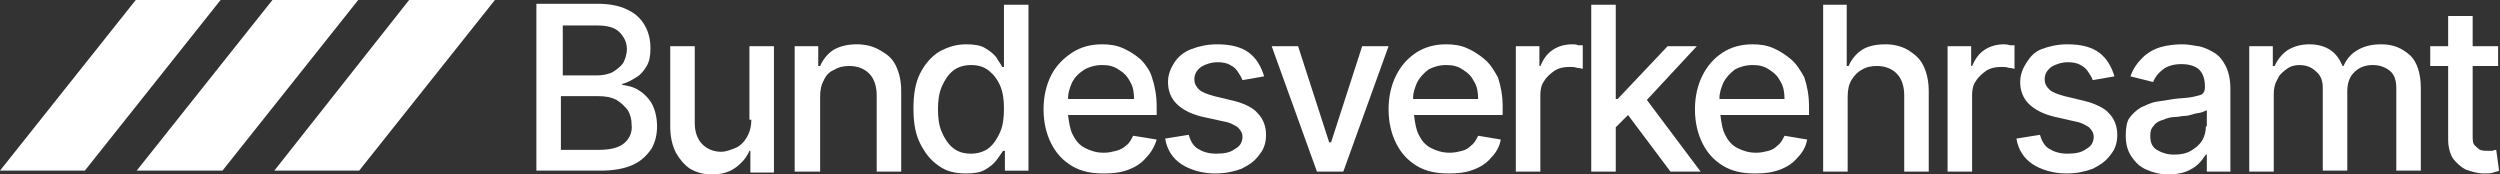 <svg version="1.1" xmlns="http://www.w3.org/2000/svg" xmlns:xlink="http://www.w3.org/1999/xlink" x="0px" y="0px" viewBox="0 0 265.2 18.5" style="enable-background:new 0 0 265.2 18.5;" xml:space="preserve">
                                        <rect x="0" y="0" width="265.2" height="18.5" fill="#333333" stroke="none"/>
                                        <style type="text/css">
                                            .st000{fill:#FFFFFF;}
                                            .st111{fill:#FFFFFF;}
                                            .st222{fill:#FFFFFF;}
                                        </style>
                                        <g>
                                            <g>
                                                <g>
                                                    <path class="st000" d="M67.8,9.6C67.2,9.2,66.6,9.1,66,9V8.9c0.5-0.1,1-0.4,1.5-0.7C68,7.9,68.3,7.5,68.6,7C68.9,6.5,69,5.9,69,5.1
                                                        c0-0.9-0.2-1.7-0.6-2.4c-0.4-0.7-1-1.3-1.9-1.7c-0.8-0.4-1.9-0.6-3.1-0.6h-6.5v17.7h6.8c1.4,0,2.5-0.2,3.4-0.6
                                                        c0.9-0.4,1.5-1,2-1.7c0.4-0.7,0.6-1.5,0.6-2.4c0-0.9-0.2-1.7-0.5-2.3S68.3,9.9,67.8,9.6z M63.3,2.7c1.1,0,1.9,0.2,2.4,0.7
                                                        c0.5,0.5,0.8,1.1,0.8,1.8c0,0.6-0.2,1.1-0.4,1.5c-0.3,0.4-0.7,0.7-1.2,1c-0.5,0.2-1,0.3-1.6,0.3h-3.6V2.7H63.3z M66.2,15.2
                                                        c-0.6,0.5-1.5,0.7-2.8,0.7h-3.9l0,0v-5.7h4c0.7,0,1.3,0.1,1.9,0.4c0.5,0.3,0.9,0.7,1.2,1.1c0.3,0.5,0.4,1,0.4,1.5
                                                        C67.1,14,66.8,14.7,66.2,15.2z"></path>
                                                    <path class="st000" d="M79.7,12.7L79.7,12.7c0,0.8-0.2,1.4-0.5,1.9c-0.3,0.5-0.7,0.9-1.2,1.1c-0.5,0.2-1,0.4-1.5,0.4
                                                        c-0.8,0-1.5-0.3-2-0.8c-0.5-0.5-0.8-1.3-0.8-2.2V4.9h-2.6v8.5c0,1.1,0.2,2,0.6,2.8c0.4,0.7,0.9,1.3,1.5,1.7
                                                        c0.7,0.4,1.4,0.6,2.3,0.6c1,0,1.8-0.2,2.5-0.7c0.7-0.5,1.2-1.1,1.5-1.8h0.1v2.3h2.5V4.9h-2.6V12.7z"></path>
                                                    <path class="st000" d="M93.3,5.3c-0.7-0.4-1.5-0.6-2.4-0.6c-1,0-1.8,0.2-2.5,0.6c-0.6,0.4-1.1,1-1.4,1.7h-0.2V4.9h-2.5v13.3H87
                                                        v-7.9c0-0.7,0.1-1.3,0.4-1.8C87.6,8,88,7.6,88.5,7.4c0.5-0.3,1-0.4,1.6-0.4c0.9,0,1.6,0.3,2.1,0.8c0.5,0.5,0.8,1.3,0.8,2.3v8.1
                                                        h2.6V9.7c0-1.1-0.2-2-0.6-2.8S94,5.7,93.3,5.3z"></path>
                                                    <path class="st000" d="M106.5,7.1h-0.2c-0.1-0.3-0.4-0.6-0.6-1c-0.3-0.4-0.7-0.7-1.2-1s-1.2-0.4-2-0.4c-1.1,0-2,0.3-2.9,0.8
                                                        c-0.8,0.5-1.5,1.3-2,2.3c-0.5,1-0.7,2.2-0.7,3.7s0.2,2.7,0.7,3.7c0.5,1,1.1,1.8,2,2.4c0.8,0.6,1.8,0.8,2.9,0.8l0,0
                                                        c0.8,0,1.5-0.1,2-0.4c0.5-0.3,0.9-0.6,1.2-1s0.5-0.7,0.7-1h0.2v2.1h2.5V0.5h-2.6V7.1z M106.1,14c-0.3,0.7-0.7,1.3-1.2,1.7
                                                        c-0.5,0.4-1.2,0.6-1.9,0.6v0c-0.8,0-1.4-0.2-1.9-0.6c-0.5-0.4-0.9-1-1.2-1.7c-0.3-0.7-0.4-1.5-0.4-2.4c0-0.9,0.1-1.7,0.4-2.4
                                                        s0.7-1.3,1.2-1.7c0.5-0.4,1.2-0.6,1.9-0.6c0.8,0,1.4,0.2,1.9,0.6c0.5,0.4,0.9,0.9,1.2,1.6c0.3,0.7,0.4,1.5,0.4,2.4
                                                        C106.5,12.5,106.4,13.3,106.1,14z"></path>
                                                    <path class="st000" d="M121,6.3c-0.6-0.5-1.2-0.9-1.9-1.2c-0.7-0.3-1.4-0.4-2.2-0.4c-1.2,0-2.3,0.3-3.2,0.9
                                                        C112.8,6.2,112,7,111.5,8c-0.5,1-0.8,2.2-0.8,3.6s0.3,2.6,0.8,3.6c0.5,1,1.2,1.8,2.2,2.4c1,0.6,2.1,0.8,3.4,0.8l0,0
                                                        c1,0,1.8-0.1,2.6-0.4c0.8-0.3,1.4-0.7,1.9-1.3c0.5-0.5,0.9-1.2,1.1-1.9l-2.5-0.4c-0.2,0.4-0.4,0.8-0.7,1
                                                        c-0.3,0.3-0.7,0.5-1.1,0.6c-0.4,0.1-0.8,0.2-1.3,0.2c-0.8,0-1.4-0.2-2-0.5c-0.6-0.3-1-0.8-1.3-1.4c-0.3-0.6-0.4-1.3-0.5-2.1h9.4
                                                        v-0.9c0-1.2-0.2-2.2-0.5-3.1C122,7.5,121.5,6.8,121,6.3z M113.3,10.4c0-0.6,0.2-1.1,0.4-1.6c0.3-0.6,0.7-1,1.3-1.4
                                                        c0.5-0.3,1.2-0.5,1.9-0.5c0.7,0,1.2,0.1,1.8,0.5c0.5,0.3,0.9,0.7,1.2,1.3c0.3,0.5,0.4,1.1,0.4,1.8H113.3z"></path>
                                                    <path class="st000" d="M130.9,10.7l-2.1-0.5c-0.7-0.2-1.3-0.4-1.6-0.7c-0.3-0.3-0.5-0.6-0.5-1.1c0-0.5,0.2-0.9,0.7-1.3
                                                        c0.5-0.3,1.1-0.5,1.8-0.5c0.5,0,1,0.1,1.3,0.3c0.4,0.2,0.6,0.4,0.8,0.7c0.2,0.3,0.4,0.6,0.5,0.9l2.3-0.4h0
                                                        c-0.3-1-0.8-1.9-1.6-2.5c-0.8-0.6-1.9-0.9-3.4-0.9c-1,0-1.9,0.2-2.7,0.5s-1.4,0.8-1.8,1.4c-0.4,0.6-0.7,1.3-0.7,2.1
                                                        c0,0.9,0.3,1.7,0.9,2.3c0.6,0.6,1.5,1.1,2.8,1.4l2.3,0.5c0.6,0.1,1.1,0.4,1.4,0.6c0.3,0.3,0.5,0.6,0.5,1c0,0.5-0.2,1-0.8,1.3
                                                        c-0.5,0.4-1.2,0.5-2,0.5c-0.8,0-1.4-0.2-1.9-0.5c-0.5-0.3-0.8-0.8-1-1.5l-2.5,0.4c0.2,1.2,0.8,2.1,1.7,2.7c0.9,0.6,2.2,1,3.6,1
                                                        c1.1,0,2-0.2,2.8-0.5c0.8-0.4,1.4-0.8,1.9-1.5c0.5-0.6,0.7-1.3,0.7-2.1c0-0.9-0.3-1.7-0.9-2.3C133,11.5,132.1,11,130.9,10.7z"></path>
                                                    <polygon class="st000" points="144.5,4.9 141.2,15.1 141,15.1 137.7,4.9 134.9,4.9 139.7,18.2 142.5,18.2 147.3,4.9 			"></polygon>
                                                    <path class="st000" d="M157.5,6.3c-0.6-0.5-1.2-0.9-1.9-1.2c-0.7-0.3-1.4-0.4-2.2-0.4c-1.2,0-2.3,0.3-3.2,0.9
                                                        c-0.9,0.6-1.6,1.4-2.1,2.4c-0.5,1-0.8,2.2-0.8,3.6s0.3,2.6,0.8,3.6c0.5,1,1.2,1.8,2.2,2.4c1,0.6,2.1,0.8,3.4,0.8l0,0
                                                        c1,0,1.8-0.1,2.6-0.4c0.8-0.3,1.4-0.7,1.9-1.3c0.5-0.5,0.9-1.2,1-1.9l-2.4-0.4c-0.2,0.4-0.4,0.8-0.7,1c-0.3,0.3-0.6,0.5-1,0.6
                                                        c-0.4,0.1-0.8,0.2-1.3,0.2c-0.8,0-1.4-0.2-2-0.5c-0.6-0.3-1-0.8-1.3-1.4c-0.3-0.6-0.4-1.3-0.5-2.1h9.4v-0.9
                                                        c0-1.2-0.2-2.2-0.5-3.1C158.5,7.5,158.1,6.8,157.5,6.3z M149.9,10.4c0-0.6,0.2-1.1,0.4-1.6c0.3-0.6,0.7-1,1.2-1.4
                                                        c0.5-0.3,1.2-0.5,1.9-0.5c0.7,0,1.2,0.1,1.8,0.5s0.9,0.7,1.2,1.3c0.3,0.5,0.4,1.1,0.4,1.8H149.9z"></path>
                                                    <path class="st000" d="M166.8,4.7c-0.8,0-1.5,0.2-2.1,0.6c-0.6,0.4-1,1-1.3,1.7h-0.1V4.9h-2.5v13.3h2.6v-8.1c0-0.6,0.1-1.1,0.4-1.5
                                                        c0.3-0.5,0.7-0.8,1.1-1.1c0.5-0.3,1-0.4,1.6-0.4c0.3,0,0.5,0,0.8,0.1c0.3,0,0.5,0.1,0.6,0.1V4.8c-0.1,0-0.3,0-0.5,0
                                                        C167.2,4.7,167,4.7,166.8,4.7z"></path>
                                                    <path class="st000" d="M180,4.9h-3.1l-5.3,5.6h-0.2V0.5h-2.6v17.7h2.6v-4.7l1.3-1.3l4.5,6h3.2l-5.7-7.6L180,4.9z M171.2,13.7
                                                        L171.2,13.7L171.2,13.7L171.2,13.7z"></path>
                                                    <path class="st000" d="M190,6.3c-0.6-0.5-1.2-0.9-1.9-1.2c-0.7-0.3-1.4-0.4-2.2-0.4c-1.2,0-2.3,0.3-3.2,0.9
                                                        c-0.9,0.6-1.6,1.4-2.1,2.4c-0.5,1-0.8,2.2-0.8,3.6s0.3,2.6,0.8,3.6c0.5,1,1.2,1.8,2.2,2.4c1,0.6,2.1,0.8,3.4,0.8l0,0
                                                        c1,0,1.8-0.1,2.6-0.4c0.8-0.3,1.4-0.7,1.9-1.3c0.5-0.5,0.9-1.2,1-1.9l-2.4-0.4c-0.2,0.4-0.4,0.8-0.7,1c-0.3,0.3-0.6,0.5-1,0.6
                                                        c-0.4,0.1-0.8,0.2-1.3,0.2c-0.8,0-1.4-0.2-2-0.5c-0.6-0.3-1-0.8-1.3-1.4c-0.3-0.6-0.4-1.3-0.5-2.1h9.4v-0.9
                                                        c0-1.2-0.2-2.2-0.5-3.1C191,7.5,190.6,6.8,190,6.3z M182.4,10.4c0-0.6,0.2-1.1,0.4-1.6c0.3-0.6,0.7-1,1.2-1.4
                                                        c0.5-0.3,1.2-0.5,1.9-0.5c0.7,0,1.2,0.1,1.8,0.5s0.9,0.7,1.2,1.3c0.3,0.5,0.4,1.1,0.4,1.8H182.4z"></path>
                                                    <path class="st000" d="M202.4,5.3c-0.7-0.4-1.5-0.6-2.4-0.6c-1,0-1.9,0.2-2.5,0.6c-0.6,0.4-1.1,1-1.4,1.7h-0.2V0.5h-2.5v17.7h2.6
                                                        v-7.9h0c0-0.7,0.1-1.3,0.4-1.8c0.3-0.5,0.7-0.9,1.1-1.1c0.5-0.3,1-0.4,1.6-0.4c0.9,0,1.6,0.3,2.1,0.8s0.8,1.3,0.8,2.3v8.1h2.6
                                                        V9.7c0-1.1-0.2-2-0.6-2.8S203,5.7,202.4,5.3z"></path>
                                                    <path class="st000" d="M212.6,4.7c-0.8,0-1.5,0.2-2.1,0.6c-0.6,0.4-1,1-1.3,1.7h-0.1V4.9h-2.5v13.3h2.6v-8.1c0-0.6,0.1-1.1,0.4-1.5
                                                        c0.3-0.5,0.7-0.8,1.1-1.1c0.5-0.3,1-0.4,1.6-0.4c0.3,0,0.5,0,0.8,0.1c0.3,0,0.5,0.1,0.6,0.1V4.8c-0.1,0-0.3,0-0.5,0
                                                        C212.9,4.7,212.7,4.7,212.6,4.7z"></path>
                                                    <path class="st000" d="M221.1,10.7l-2.1-0.5c-0.7-0.2-1.3-0.4-1.6-0.7c-0.3-0.3-0.5-0.6-0.5-1.1c0-0.5,0.2-0.9,0.7-1.3
                                                        c0.5-0.3,1.1-0.5,1.8-0.5c0.5,0,1,0.1,1.3,0.3c0.4,0.2,0.6,0.4,0.8,0.7c0.2,0.3,0.4,0.6,0.5,0.9l2.3-0.4h0
                                                        c-0.3-1-0.8-1.9-1.6-2.5c-0.8-0.6-1.9-0.9-3.4-0.9c-1,0-1.9,0.2-2.7,0.5S215.4,6,215,6.6c-0.4,0.6-0.7,1.3-0.7,2.1
                                                        c0,0.9,0.3,1.7,0.9,2.3c0.6,0.6,1.5,1.1,2.8,1.4l2.2,0.5c0.6,0.1,1.1,0.4,1.4,0.6c0.3,0.3,0.5,0.6,0.5,1c0,0.5-0.2,1-0.8,1.3
                                                        c-0.5,0.4-1.2,0.5-2,0.5c-0.8,0-1.4-0.2-1.9-0.5c-0.5-0.3-0.8-0.8-1-1.5l-2.5,0.4c0.2,1.2,0.8,2.1,1.7,2.7c0.9,0.6,2.2,1,3.6,1
                                                        c1.1,0,2-0.2,2.8-0.5c0.8-0.4,1.4-0.8,1.9-1.5c0.5-0.6,0.7-1.3,0.7-2.1c0-0.9-0.3-1.7-0.9-2.3C223.3,11.5,222.3,11,221.1,10.7z"></path>
                                                    <path class="st000" d="M234.9,5.6c-0.5-0.3-1.1-0.6-1.7-0.7c-0.6-0.1-1.2-0.2-1.7-0.2c-0.8,0-1.6,0.1-2.3,0.3
                                                        c-0.7,0.2-1.4,0.6-1.9,1.1s-1,1.1-1.3,2l2.4,0.6c0.2-0.5,0.5-0.9,1-1.3s1.2-0.6,2-0.6c0.8,0,1.5,0.2,1.9,0.6
                                                        c0.4,0.4,0.6,1,0.6,1.8v0.1c0,0.3-0.1,0.5-0.3,0.7c-0.2,0.1-0.6,0.2-1.1,0.3s-1.1,0.1-1.9,0.2c-0.6,0.1-1.2,0.2-1.9,0.3
                                                        c-0.6,0.1-1.1,0.4-1.6,0.6c-0.5,0.3-0.9,0.7-1.2,1.1s-0.4,1.1-0.4,1.9c0,0.9,0.2,1.6,0.6,2.2c0.4,0.6,0.9,1.1,1.6,1.4
                                                        c0.7,0.3,1.4,0.5,2.3,0.5v0c0.7,0,1.4-0.1,1.9-0.3c0.5-0.2,1-0.5,1.3-0.8c0.3-0.3,0.6-0.7,0.8-1h0.1v1.8h2.5V9.4
                                                        c0-1-0.2-1.8-0.5-2.4C235.8,6.4,235.4,5.9,234.9,5.6z M234,13.4c0,0.5-0.1,1-0.4,1.5c-0.3,0.5-0.7,0.8-1.2,1.1
                                                        c-0.5,0.3-1.1,0.4-1.8,0.4v0c-0.7,0-1.3-0.2-1.8-0.5c-0.5-0.3-0.7-0.8-0.7-1.5c0-0.5,0.1-0.8,0.4-1.1c0.2-0.3,0.6-0.5,1-0.6
                                                        c0.4-0.2,0.9-0.3,1.4-0.3c0.2,0,0.5-0.1,0.8-0.1c0.3,0,0.7-0.1,1-0.2c0.3-0.1,0.6-0.1,0.9-0.2c0.3-0.1,0.4-0.2,0.5-0.2V13.4z"></path>
                                                    <path class="st000" d="M252.6,4.7c-1,0-1.8,0.2-2.5,0.6c-0.7,0.4-1.2,1-1.5,1.7h-0.1c-0.3-0.7-0.7-1.3-1.3-1.7
                                                        c-0.6-0.4-1.4-0.6-2.2-0.6c-0.9,0-1.6,0.2-2.3,0.6c-0.6,0.4-1.1,1-1.4,1.7h-0.2V4.9h-2.5v13.3l0,0h2.6V10c0-0.6,0.1-1.1,0.4-1.6
                                                        c0.2-0.5,0.6-0.8,1-1.1c0.4-0.3,0.9-0.4,1.3-0.4c0.7,0,1.3,0.2,1.8,0.7c0.5,0.4,0.7,1,0.7,1.7v8.8h2.6V9.7c0-0.8,0.2-1.5,0.7-2
                                                        c0.5-0.5,1.1-0.8,2-0.8c0.7,0,1.3,0.2,1.8,0.6c0.5,0.4,0.7,1,0.7,1.9v8.7h2.6V9.3c0-1.5-0.4-2.7-1.1-3.4
                                                        C254.8,5.1,253.9,4.7,252.6,4.7z"></path>
                                                    <path class="st000" d="M264.8,15.9c-0.1,0-0.2,0-0.4,0.1c-0.1,0-0.3,0-0.5,0c-0.3,0-0.5,0-0.8-0.1c-0.2-0.1-0.4-0.3-0.6-0.5
                                                        c-0.2-0.2-0.2-0.6-0.2-1.1V7h2.7V4.9h-2.7V1.7h-2.6h0v3.2h-1.9V7h1.9v7.8c0,0.8,0.2,1.5,0.5,2c0.4,0.5,0.8,0.9,1.4,1.2
                                                        c0.6,0.2,1.2,0.4,1.9,0.4c0.4,0,0.8,0,1-0.1s0.5-0.1,0.6-0.2L264.8,15.9z"></path>
                                                </g>
                                                <polygon class="st000" points="14.4,0 0,18.1 9,18.1 23.4,0 		"></polygon>
                                                <polygon class="st111" points="28.9,0 14.5,18.1 23.6,18.1 38,0 		"></polygon>
                                                <polygon class="st222" points="43.4,0 29.1,18.1 38.1,18.1 52.5,0 		"></polygon>
                                            </g>
                                        </g>
                                    </svg>